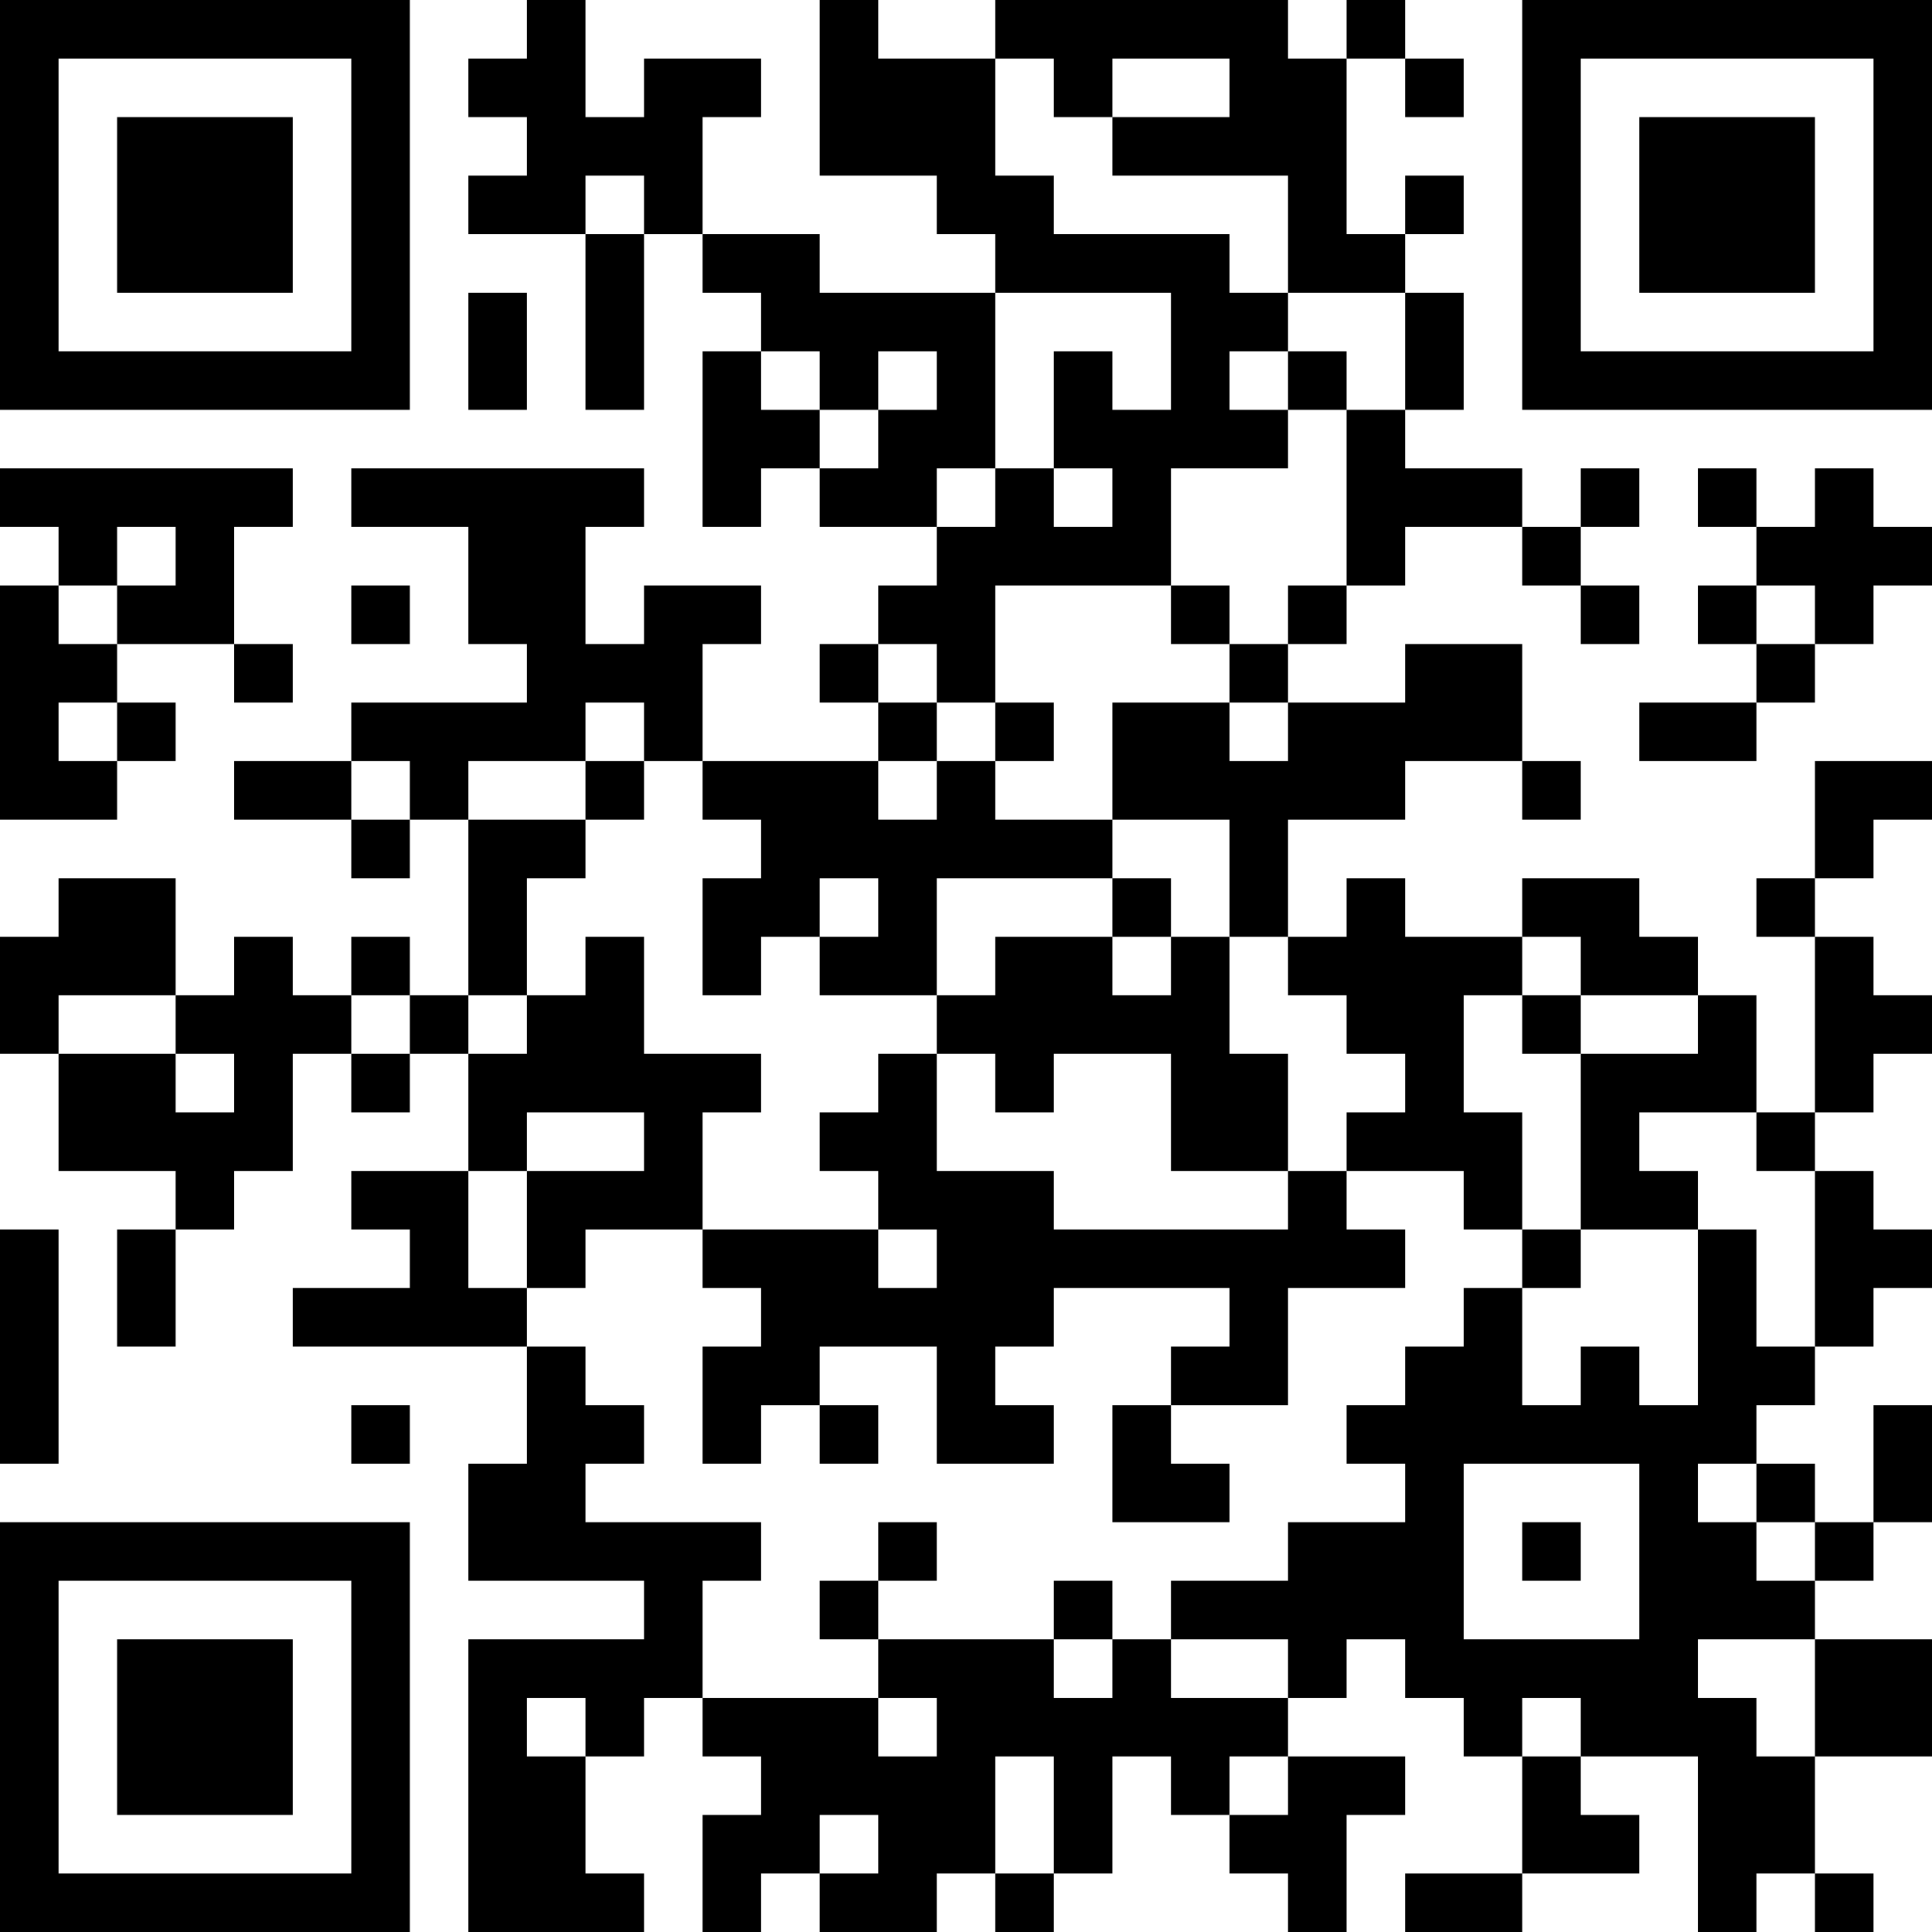 <?xml version="1.0" encoding="UTF-8"?>
<svg xmlns="http://www.w3.org/2000/svg" version="1.1" width="250" height="250" viewBox="0 0 250 250"><rect x="0" y="0" width="250" height="250" fill="#ffffff"/><g transform="scale(7.576)"><g transform="translate(0,0)"><path fill-rule="evenodd" d="M9 0L9 1L8 1L8 2L9 2L9 3L8 3L8 4L10 4L10 7L11 7L11 4L12 4L12 5L13 5L13 6L12 6L12 9L13 9L13 8L14 8L14 9L16 9L16 10L15 10L15 11L14 11L14 12L15 12L15 13L12 13L12 11L13 11L13 10L11 10L11 11L10 11L10 9L11 9L11 8L6 8L6 9L8 9L8 11L9 11L9 12L6 12L6 13L4 13L4 14L6 14L6 15L7 15L7 14L8 14L8 17L7 17L7 16L6 16L6 17L5 17L5 16L4 16L4 17L3 17L3 15L1 15L1 16L0 16L0 18L1 18L1 20L3 20L3 21L2 21L2 23L3 23L3 21L4 21L4 20L5 20L5 18L6 18L6 19L7 19L7 18L8 18L8 20L6 20L6 21L7 21L7 22L5 22L5 23L9 23L9 25L8 25L8 27L11 27L11 28L8 28L8 33L11 33L11 32L10 32L10 30L11 30L11 29L12 29L12 30L13 30L13 31L12 31L12 33L13 33L13 32L14 32L14 33L16 33L16 32L17 32L17 33L18 33L18 32L19 32L19 30L20 30L20 31L21 31L21 32L22 32L22 33L23 33L23 31L24 31L24 30L22 30L22 29L23 29L23 28L24 28L24 29L25 29L25 30L26 30L26 32L24 32L24 33L26 33L26 32L28 32L28 31L27 31L27 30L29 30L29 33L30 33L30 32L31 32L31 33L32 33L32 32L31 32L31 30L33 30L33 28L31 28L31 27L32 27L32 26L33 26L33 24L32 24L32 26L31 26L31 25L30 25L30 24L31 24L31 23L32 23L32 22L33 22L33 21L32 21L32 20L31 20L31 19L32 19L32 18L33 18L33 17L32 17L32 16L31 16L31 15L32 15L32 14L33 14L33 13L31 13L31 15L30 15L30 16L31 16L31 19L30 19L30 17L29 17L29 16L28 16L28 15L26 15L26 16L24 16L24 15L23 15L23 16L22 16L22 14L24 14L24 13L26 13L26 14L27 14L27 13L26 13L26 11L24 11L24 12L22 12L22 11L23 11L23 10L24 10L24 9L26 9L26 10L27 10L27 11L28 11L28 10L27 10L27 9L28 9L28 8L27 8L27 9L26 9L26 8L24 8L24 7L25 7L25 5L24 5L24 4L25 4L25 3L24 3L24 4L23 4L23 1L24 1L24 2L25 2L25 1L24 1L24 0L23 0L23 1L22 1L22 0L17 0L17 1L15 1L15 0L14 0L14 3L16 3L16 4L17 4L17 5L14 5L14 4L12 4L12 2L13 2L13 1L11 1L11 2L10 2L10 0ZM17 1L17 3L18 3L18 4L21 4L21 5L22 5L22 6L21 6L21 7L22 7L22 8L20 8L20 10L17 10L17 12L16 12L16 11L15 11L15 12L16 12L16 13L15 13L15 14L16 14L16 13L17 13L17 14L19 14L19 15L16 15L16 17L14 17L14 16L15 16L15 15L14 15L14 16L13 16L13 17L12 17L12 15L13 15L13 14L12 14L12 13L11 13L11 12L10 12L10 13L8 13L8 14L10 14L10 15L9 15L9 17L8 17L8 18L9 18L9 17L10 17L10 16L11 16L11 18L13 18L13 19L12 19L12 21L10 21L10 22L9 22L9 20L11 20L11 19L9 19L9 20L8 20L8 22L9 22L9 23L10 23L10 24L11 24L11 25L10 25L10 26L13 26L13 27L12 27L12 29L15 29L15 30L16 30L16 29L15 29L15 28L18 28L18 29L19 29L19 28L20 28L20 29L22 29L22 28L20 28L20 27L22 27L22 26L24 26L24 25L23 25L23 24L24 24L24 23L25 23L25 22L26 22L26 24L27 24L27 23L28 23L28 24L29 24L29 21L30 21L30 23L31 23L31 20L30 20L30 19L28 19L28 20L29 20L29 21L27 21L27 18L29 18L29 17L27 17L27 16L26 16L26 17L25 17L25 19L26 19L26 21L25 21L25 20L23 20L23 19L24 19L24 18L23 18L23 17L22 17L22 16L21 16L21 14L19 14L19 12L21 12L21 13L22 13L22 12L21 12L21 11L22 11L22 10L23 10L23 7L24 7L24 5L22 5L22 3L19 3L19 2L21 2L21 1L19 1L19 2L18 2L18 1ZM10 3L10 4L11 4L11 3ZM8 5L8 7L9 7L9 5ZM17 5L17 8L16 8L16 9L17 9L17 8L18 8L18 9L19 9L19 8L18 8L18 6L19 6L19 7L20 7L20 5ZM13 6L13 7L14 7L14 8L15 8L15 7L16 7L16 6L15 6L15 7L14 7L14 6ZM22 6L22 7L23 7L23 6ZM0 8L0 9L1 9L1 10L0 10L0 14L2 14L2 13L3 13L3 12L2 12L2 11L4 11L4 12L5 12L5 11L4 11L4 9L5 9L5 8ZM29 8L29 9L30 9L30 10L29 10L29 11L30 11L30 12L28 12L28 13L30 13L30 12L31 12L31 11L32 11L32 10L33 10L33 9L32 9L32 8L31 8L31 9L30 9L30 8ZM2 9L2 10L1 10L1 11L2 11L2 10L3 10L3 9ZM6 10L6 11L7 11L7 10ZM20 10L20 11L21 11L21 10ZM30 10L30 11L31 11L31 10ZM1 12L1 13L2 13L2 12ZM17 12L17 13L18 13L18 12ZM6 13L6 14L7 14L7 13ZM10 13L10 14L11 14L11 13ZM19 15L19 16L17 16L17 17L16 17L16 18L15 18L15 19L14 19L14 20L15 20L15 21L12 21L12 22L13 22L13 23L12 23L12 25L13 25L13 24L14 24L14 25L15 25L15 24L14 24L14 23L16 23L16 25L18 25L18 24L17 24L17 23L18 23L18 22L21 22L21 23L20 23L20 24L19 24L19 26L21 26L21 25L20 25L20 24L22 24L22 22L24 22L24 21L23 21L23 20L22 20L22 18L21 18L21 16L20 16L20 15ZM19 16L19 17L20 17L20 16ZM1 17L1 18L3 18L3 19L4 19L4 18L3 18L3 17ZM6 17L6 18L7 18L7 17ZM26 17L26 18L27 18L27 17ZM16 18L16 20L18 20L18 21L22 21L22 20L20 20L20 18L18 18L18 19L17 19L17 18ZM0 21L0 25L1 25L1 21ZM15 21L15 22L16 22L16 21ZM26 21L26 22L27 22L27 21ZM6 24L6 25L7 25L7 24ZM25 25L25 28L28 28L28 25ZM29 25L29 26L30 26L30 27L31 27L31 26L30 26L30 25ZM15 26L15 27L14 27L14 28L15 28L15 27L16 27L16 26ZM26 26L26 27L27 27L27 26ZM18 27L18 28L19 28L19 27ZM29 28L29 29L30 29L30 30L31 30L31 28ZM9 29L9 30L10 30L10 29ZM26 29L26 30L27 30L27 29ZM17 30L17 32L18 32L18 30ZM21 30L21 31L22 31L22 30ZM14 31L14 32L15 32L15 31ZM0 0L0 7L7 7L7 0ZM1 1L1 6L6 6L6 1ZM2 2L2 5L5 5L5 2ZM26 0L26 7L33 7L33 0ZM27 1L27 6L32 6L32 1ZM28 2L28 5L31 5L31 2ZM0 26L0 33L7 33L7 26ZM1 27L1 32L6 32L6 27ZM2 28L2 31L5 31L5 28Z" fill="#000000"/></g></g></svg>
